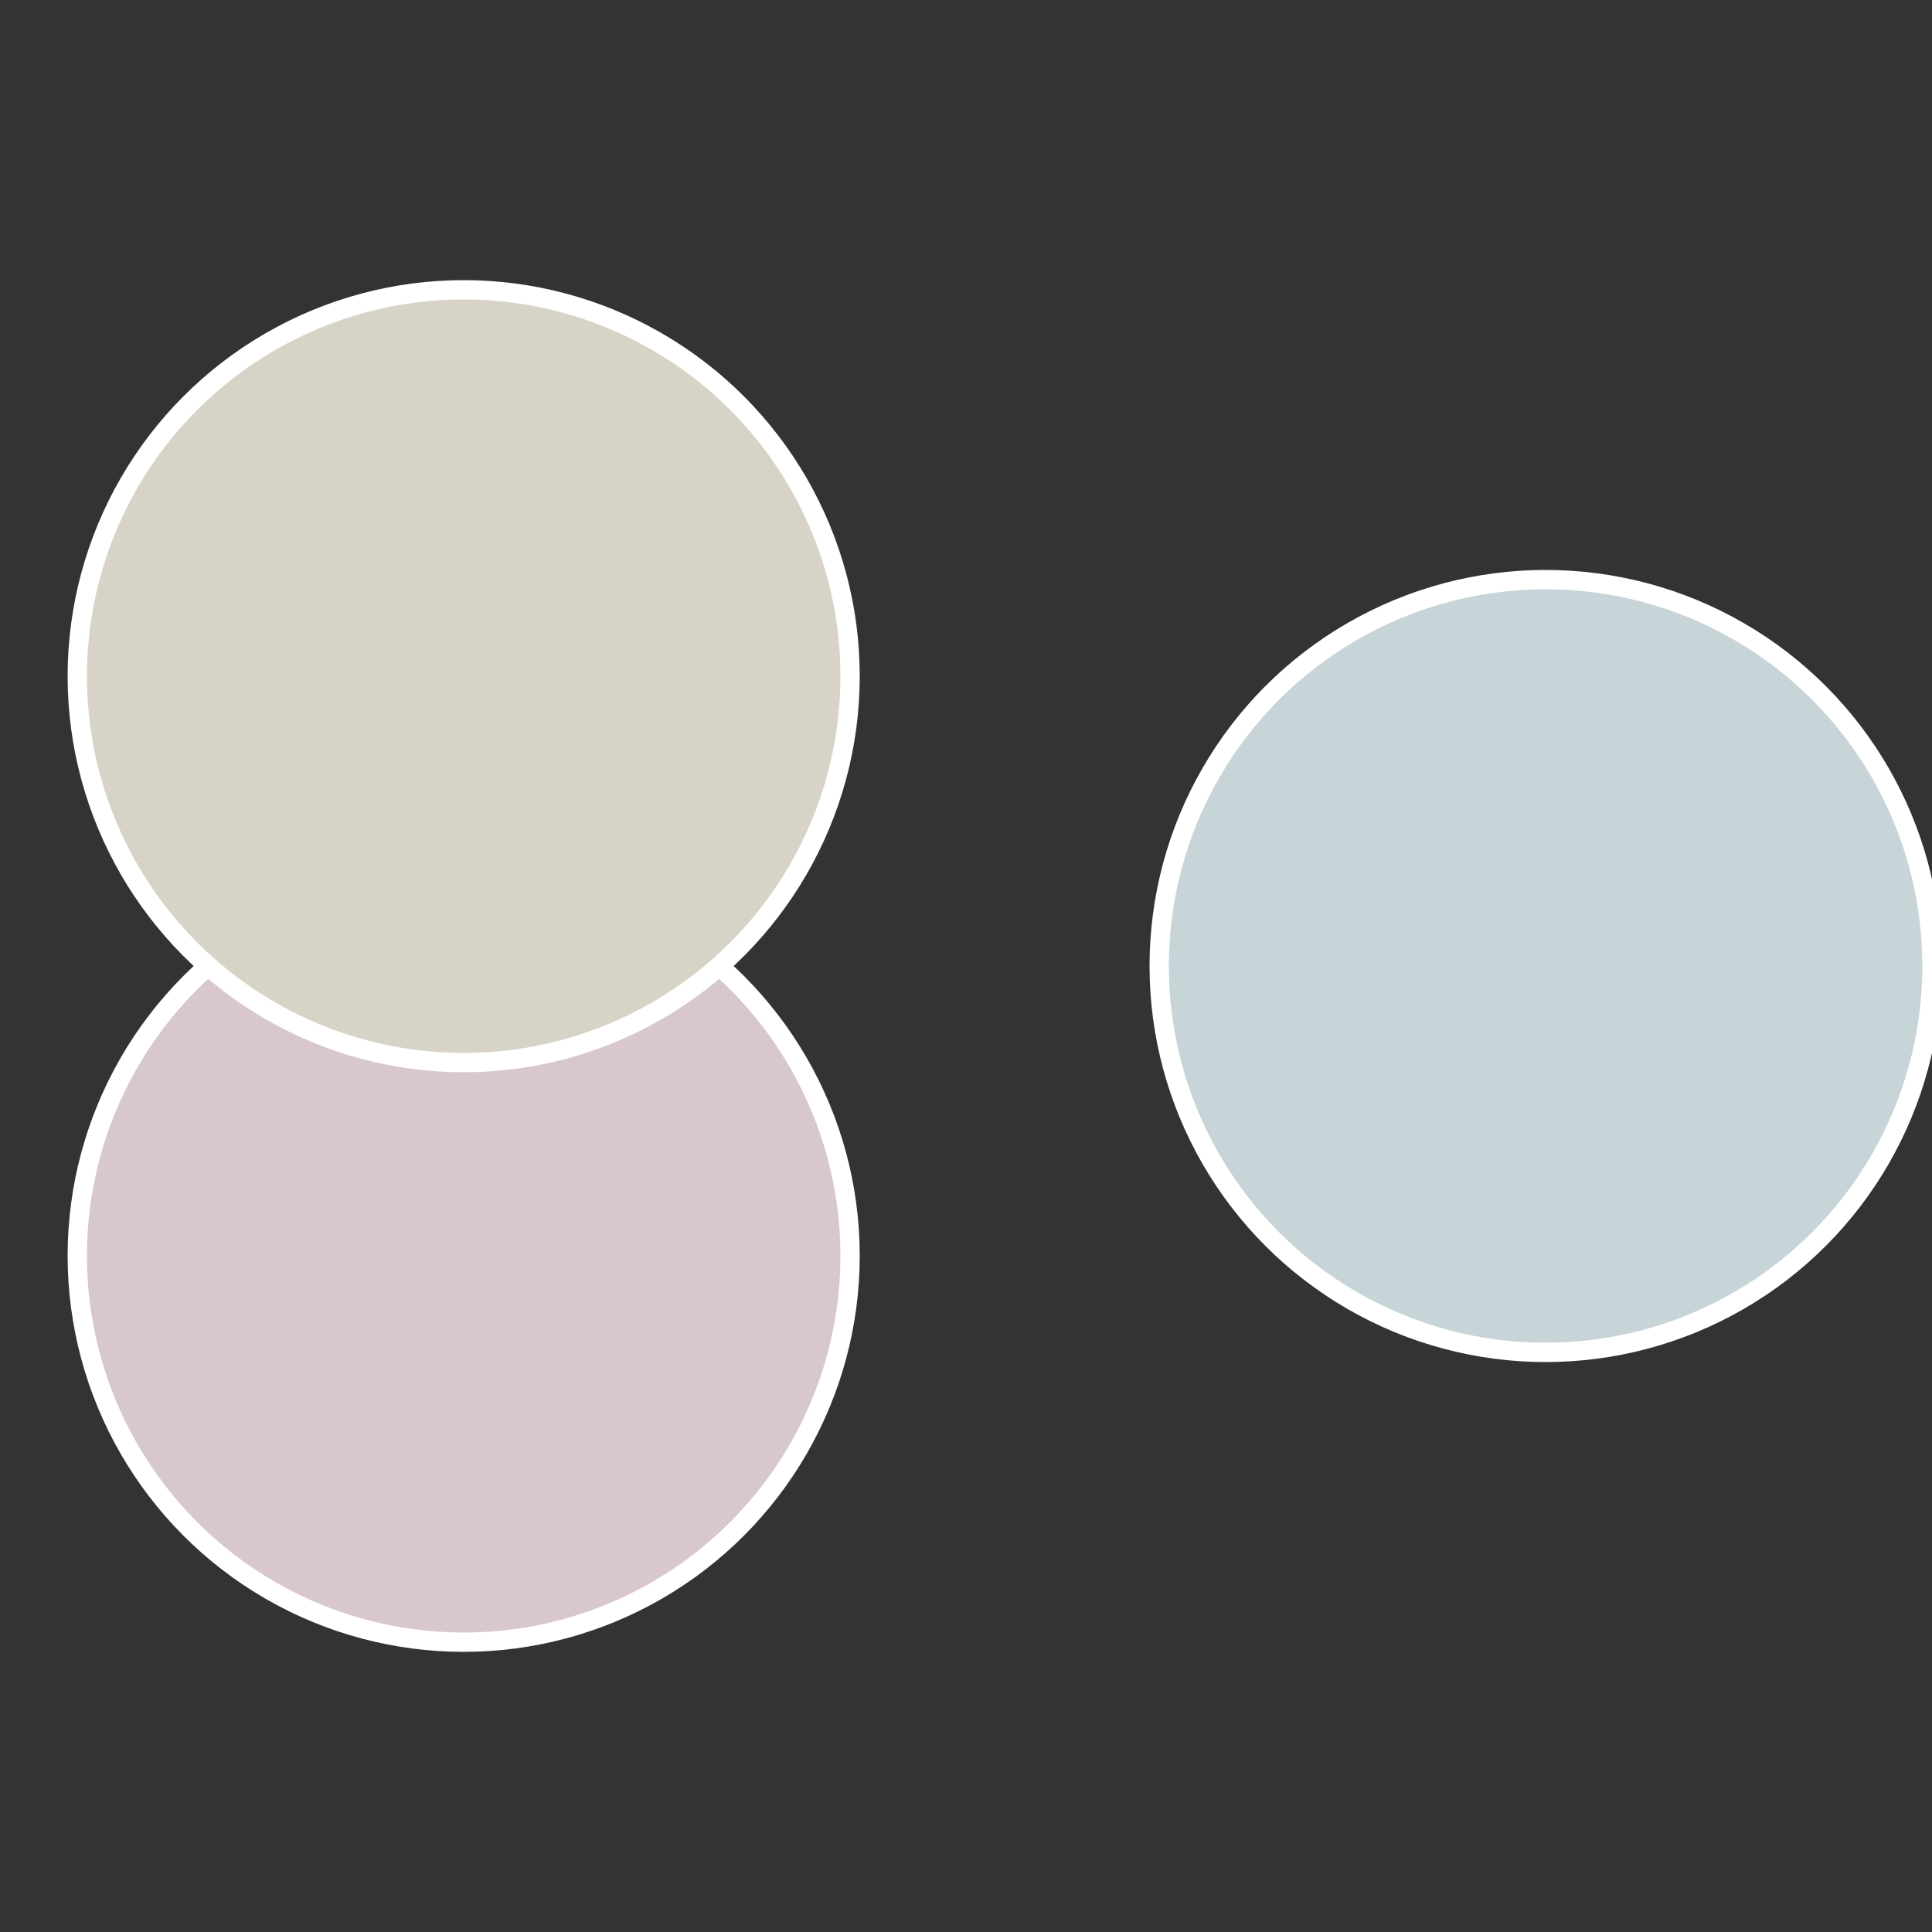 <?xml version="1.0" standalone="no"?>
<svg width="500" height="500" viewBox="-1 -1 2 2" xmlns="http://www.w3.org/2000/svg">
 
                <rect x="-1" y="-1" width="2" height="2" fill="#333333" stroke="none"/>
 
                <circle cx="0.6" cy="0" r="0.4" fill="#c7d4d8" stroke="#fff" stroke-width="1%" />
             
                <circle cx="-0.52" cy="0.3" r="0.4" fill="#d8c7cc" stroke="#fff" stroke-width="1%" />
             
                <circle cx="-0.52" cy="-0.3" r="0.4" fill="#d8d3c7" stroke="#fff" stroke-width="1%" />
            </svg>

